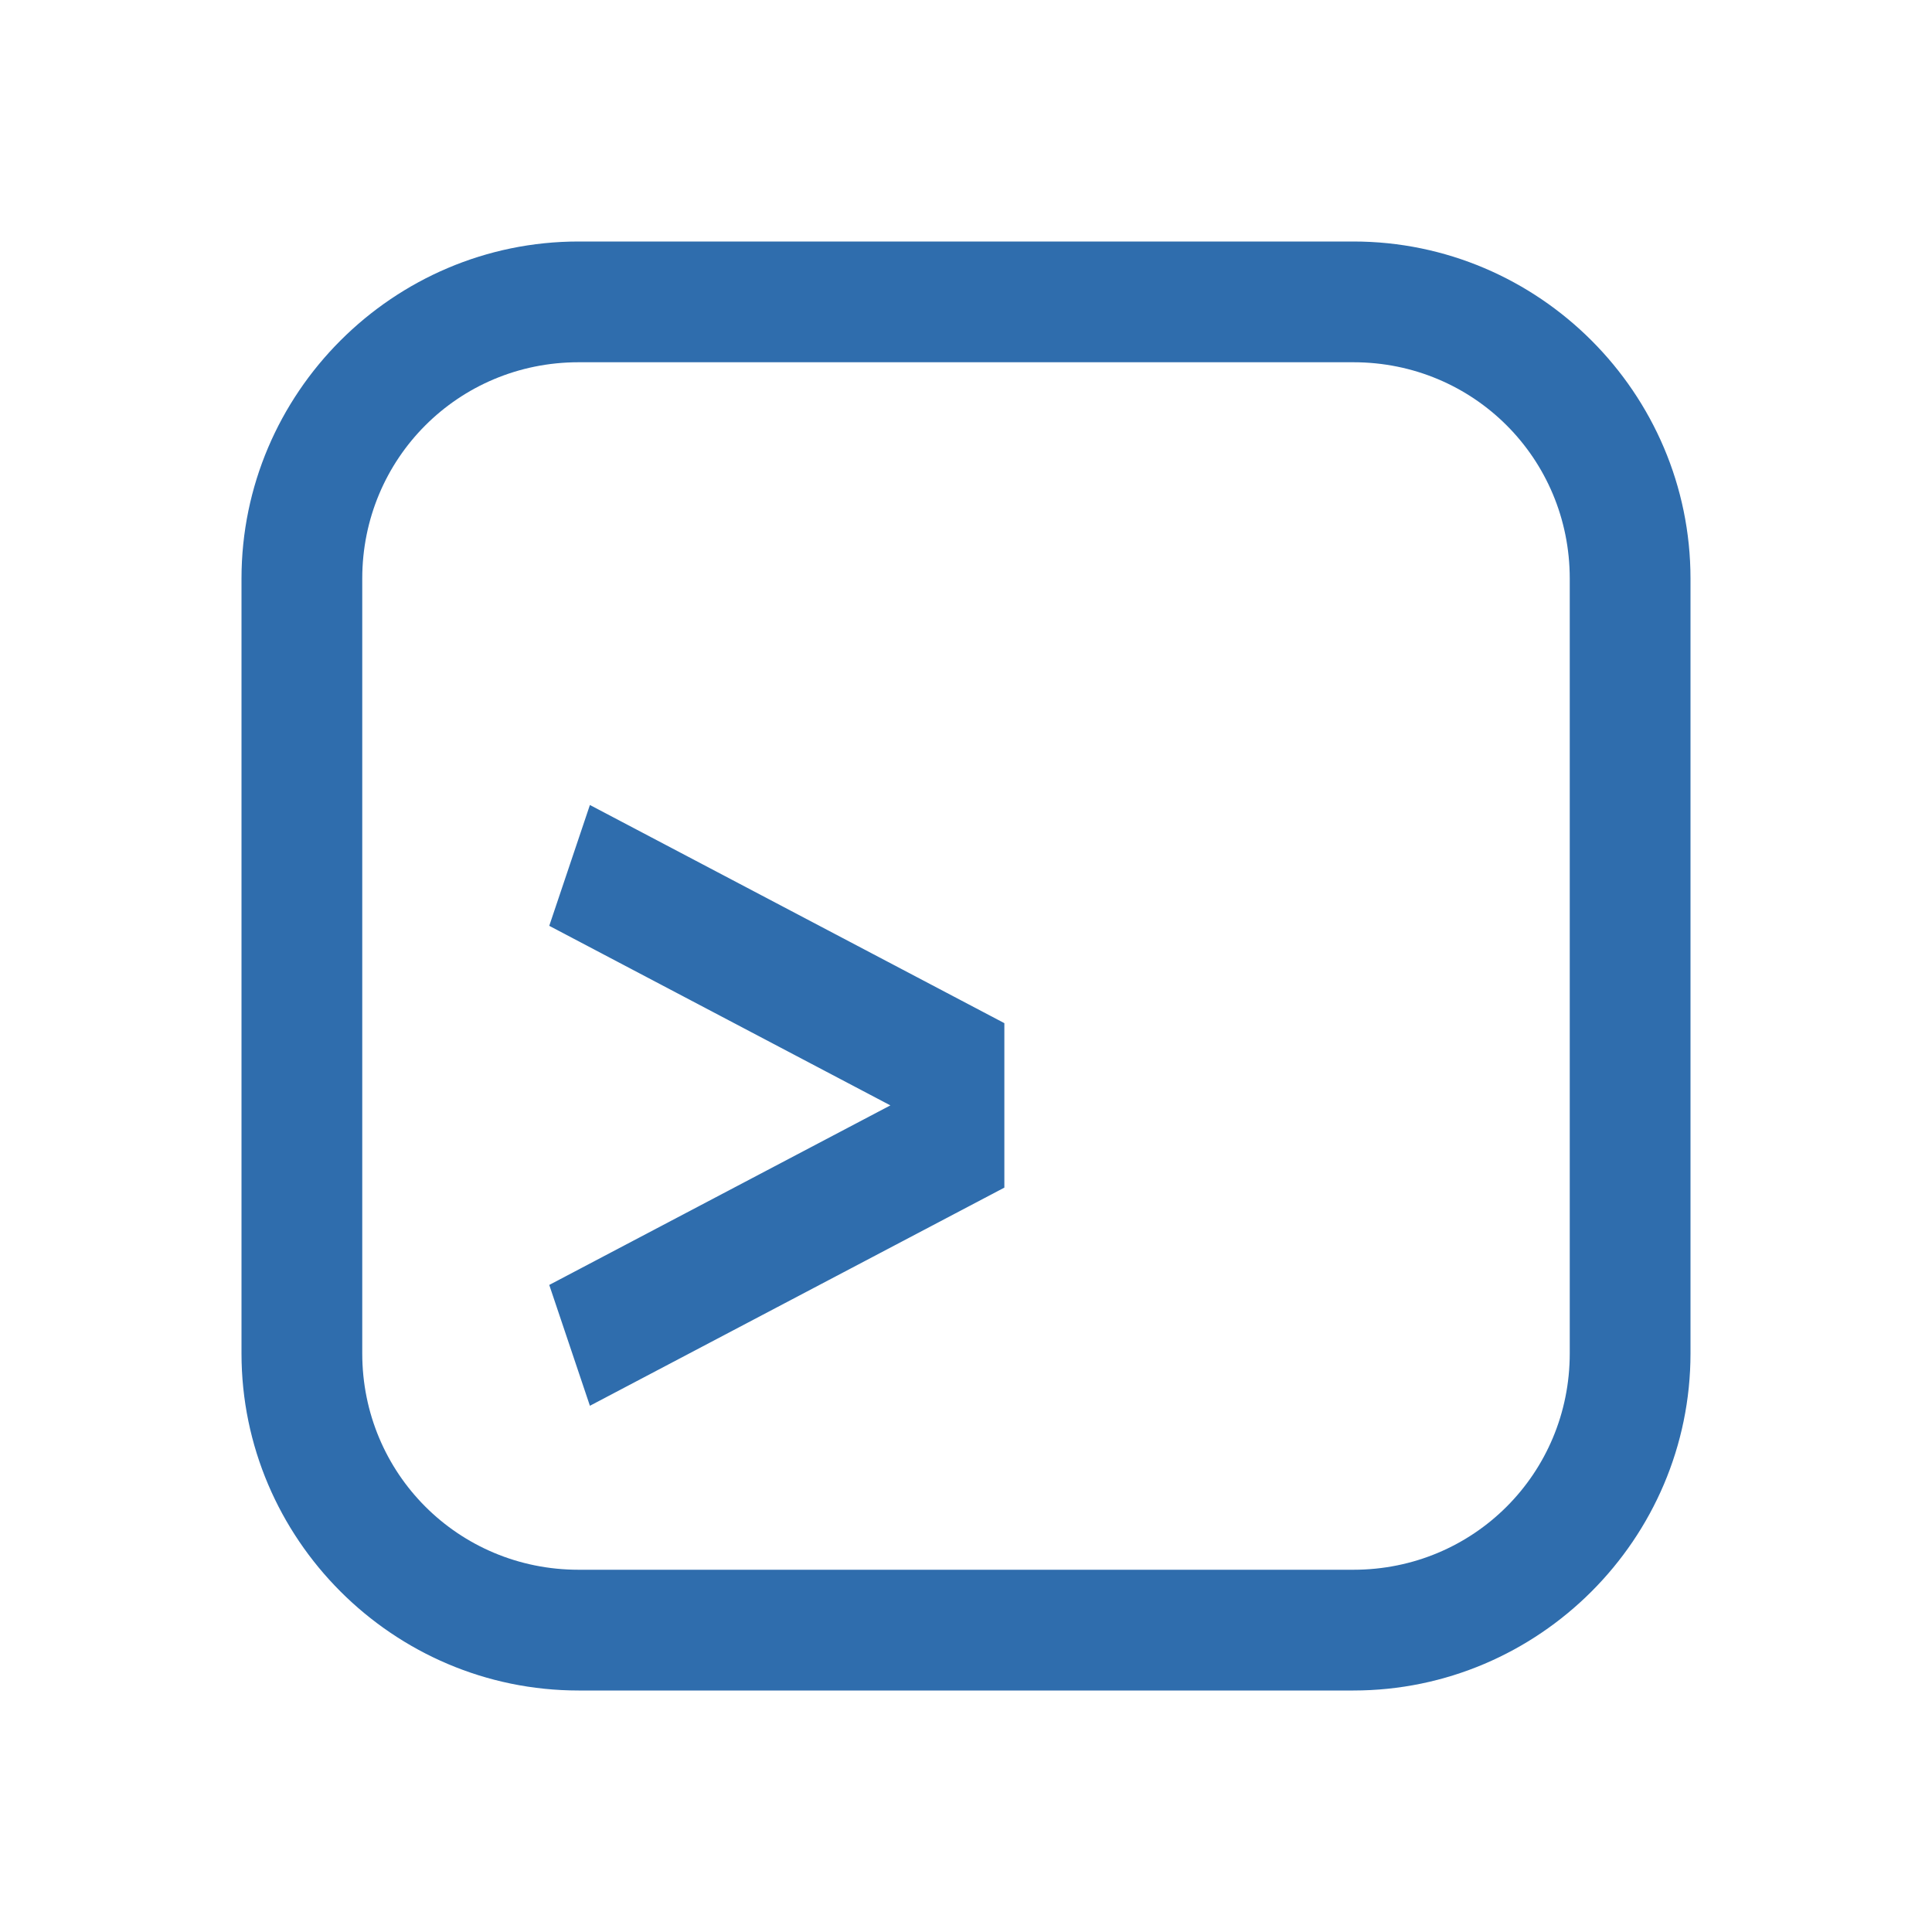<svg xmlns="http://www.w3.org/2000/svg" viewBox="0 0 48 48" width="96" height="96"><path d="M14.375 6C9.767 6 6 9.767 6 14.375L6 33.625C6 38.233 9.767 42 14.375 42L33.625 42C38.233 42 42 38.233 42 33.625L42 14.375C42 9.767 38.233 6 33.625 6L14.375 6 z M 14.375 9L33.625 9C36.611 9 39 11.389 39 14.375L39 33.625C39 36.611 36.611 39 33.625 39L14.375 39C11.389 39 9 36.611 9 33.625L9 14.375C9 11.389 11.389 9 14.375 9 z M 14.656 20L13.646 23.002L22.121 27.463L13.646 31.924L14.656 34.926L24.953 29.506L24.953 25.42L14.656 20 z" fill="#2F6DAD"></path></svg>